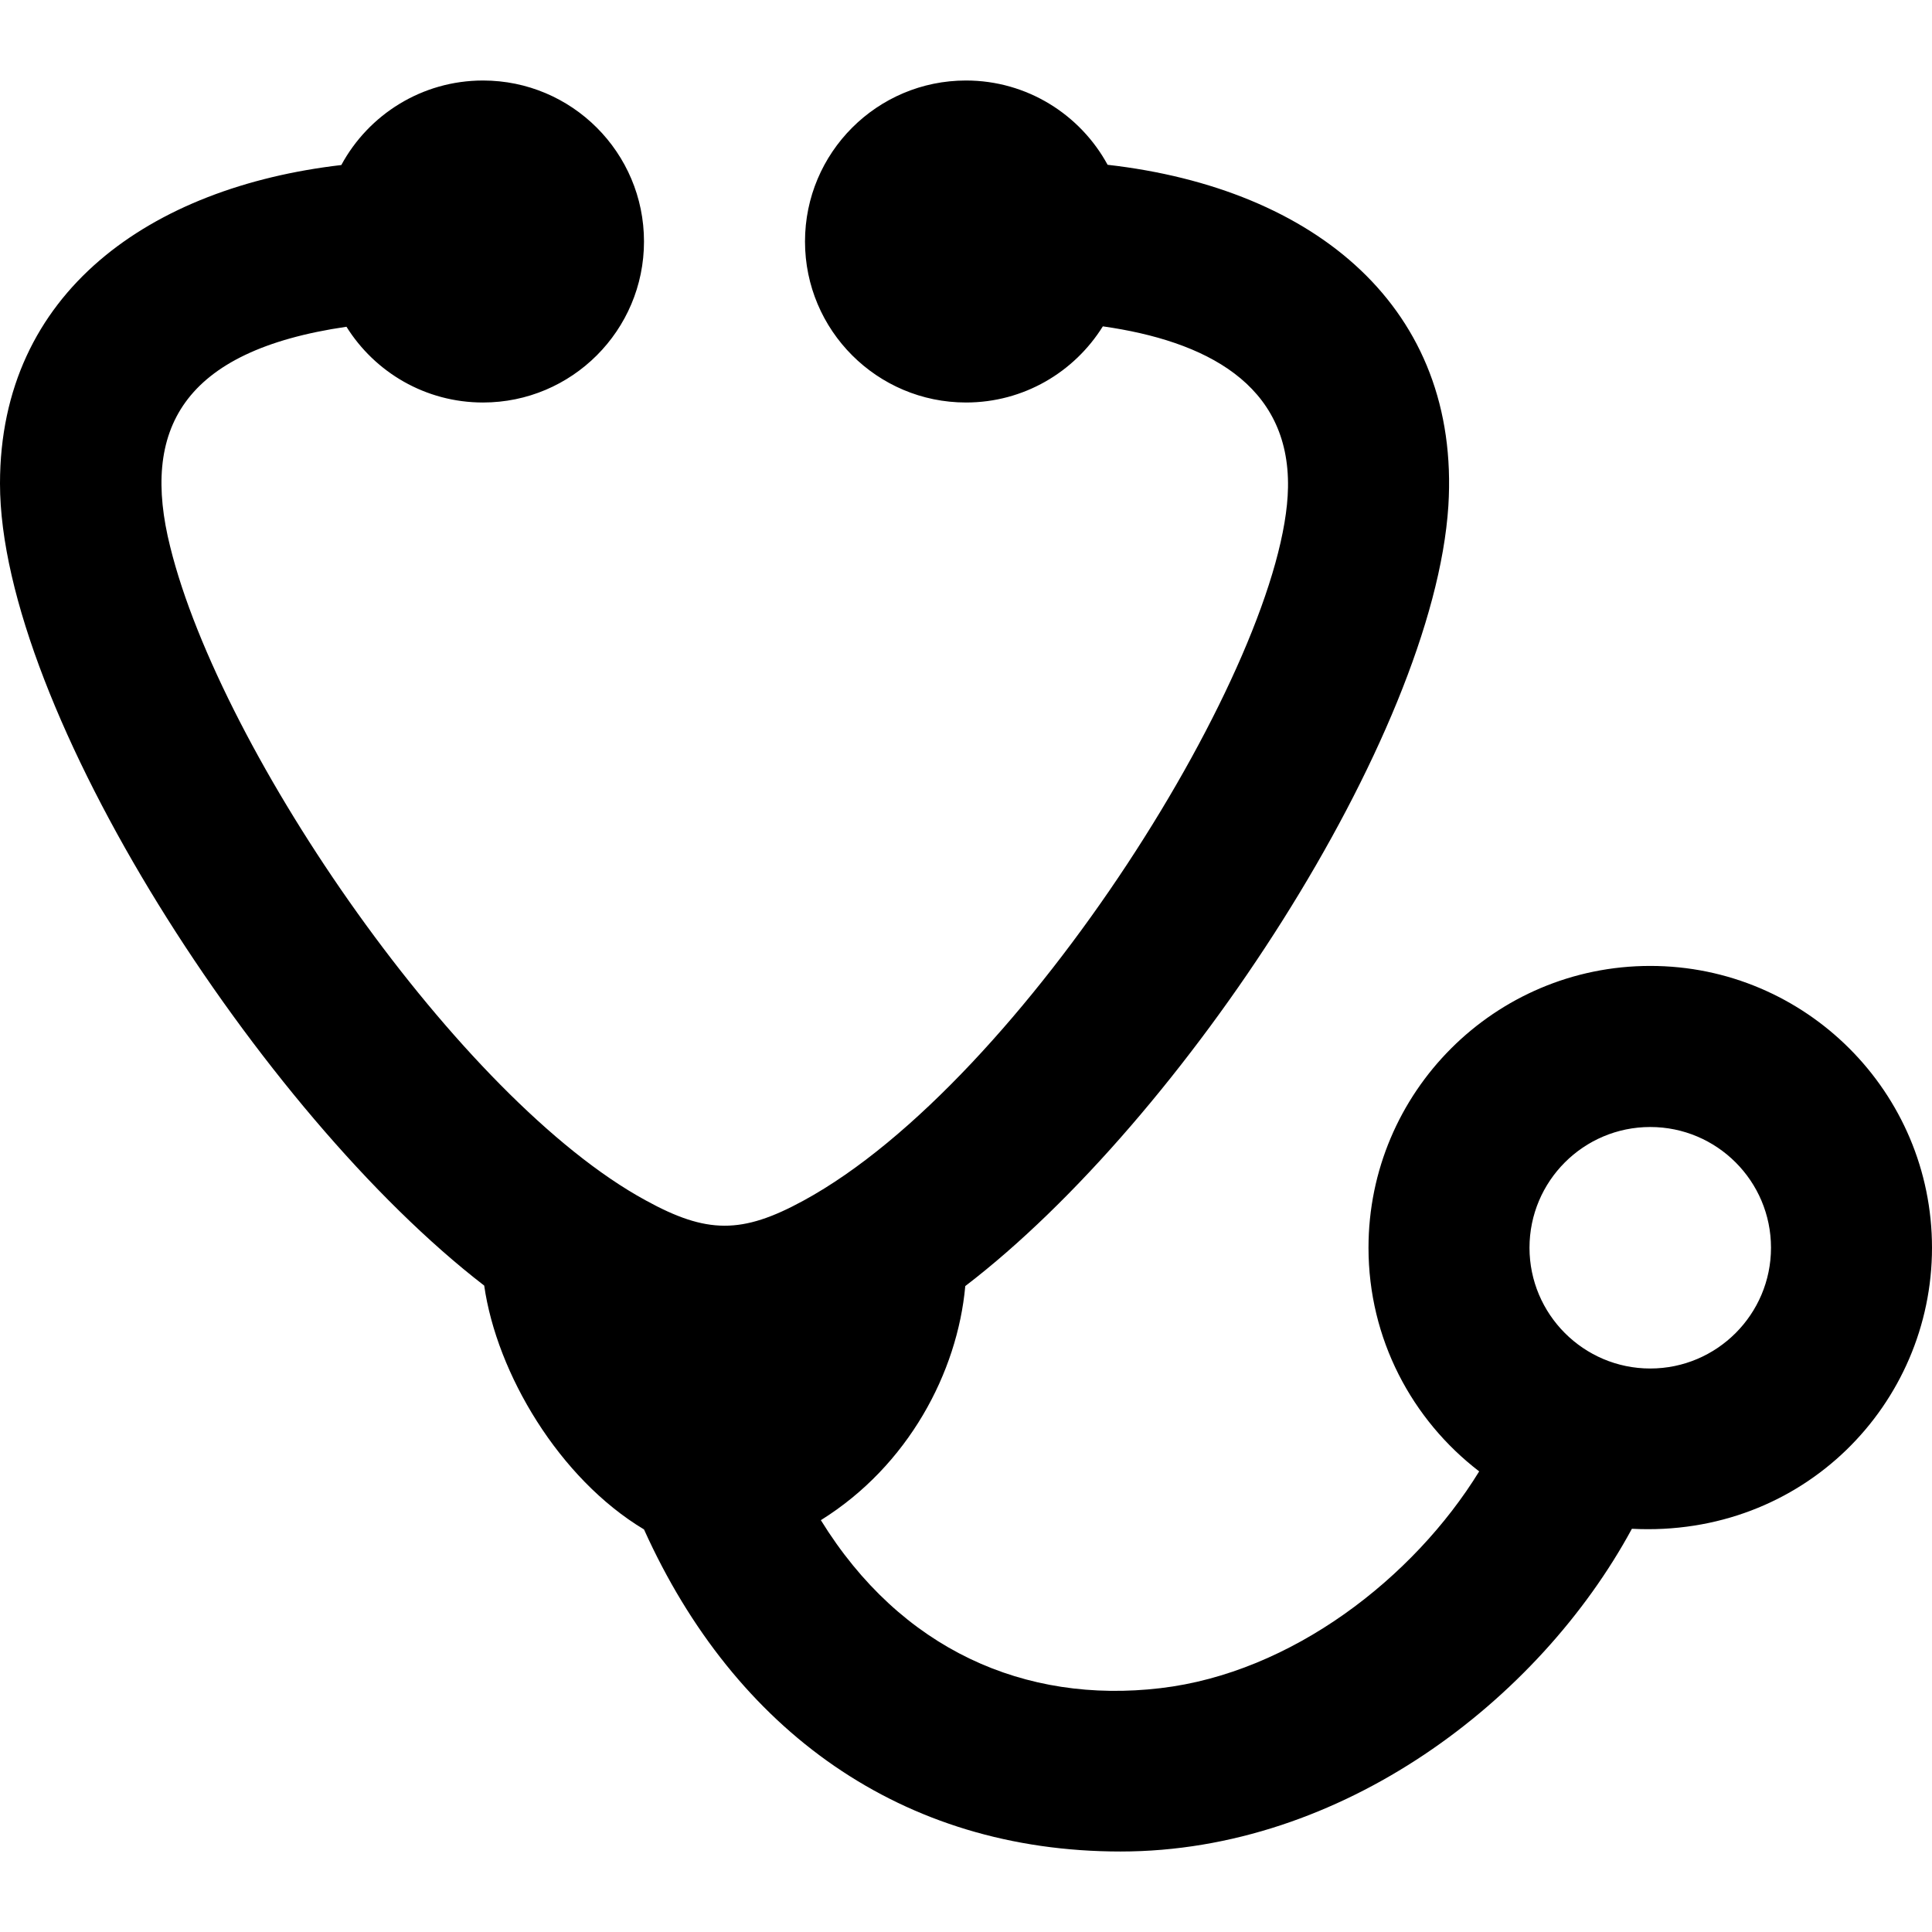 <svg width="24" height="24" xmlns="http://www.w3.org/2000/svg" fill-rule="evenodd" clip-rule="evenodd"><path d="M13.7 4.054c-.354.568-.982.946-1.7.946-1.104 0-2-.896-2-2s.896-2 2-2c.759 0 1.42.424 1.759 1.047 2.59.295 4.386 1.786 4.233 4.239-.185 2.859-3.294 7.619-6.001 9.69-.097 1.073-.709 2.232-1.794 2.908.993 1.609 2.536 2.285 4.218 2.087 1.629-.191 3.144-1.366 3.96-2.693-.836-.641-1.375-1.647-1.375-2.778 0-1.932 1.568-3.501 3.5-3.501 1.931 0 3.5 1.569 3.5 3.501 0 1.936-1.597 3.601-3.728 3.491-1.155 2.132-3.601 4.009-6.352 4.009-2.713 0-4.791-1.497-5.92-4.001-1.053-.631-1.829-1.937-1.985-3.029-2.775-2.138-6.015-7.171-6.015-9.963 0-2.382 1.875-3.682 4.24-3.957.338-.625 1-1.05 1.76-1.05 1.104 0 2 .896 2 2s-.896 2-2 2c-.715 0-1.343-.376-1.696-.941-2.05.299-2.552 1.287-2.19 2.732.633 2.567 3.605 6.868 5.908 8.121.757.416 1.193.421 1.96.002 2.726-1.483 5.981-6.697 6.018-8.858.022-1.288-1.029-1.821-2.3-2.002m6.8 12.946c-.828 0-1.5-.674-1.5-1.5 0-.828.672-1.5 1.5-1.5s1.5.672 1.5 1.5c0 .826-.672 1.5-1.5 1.5"/></svg>